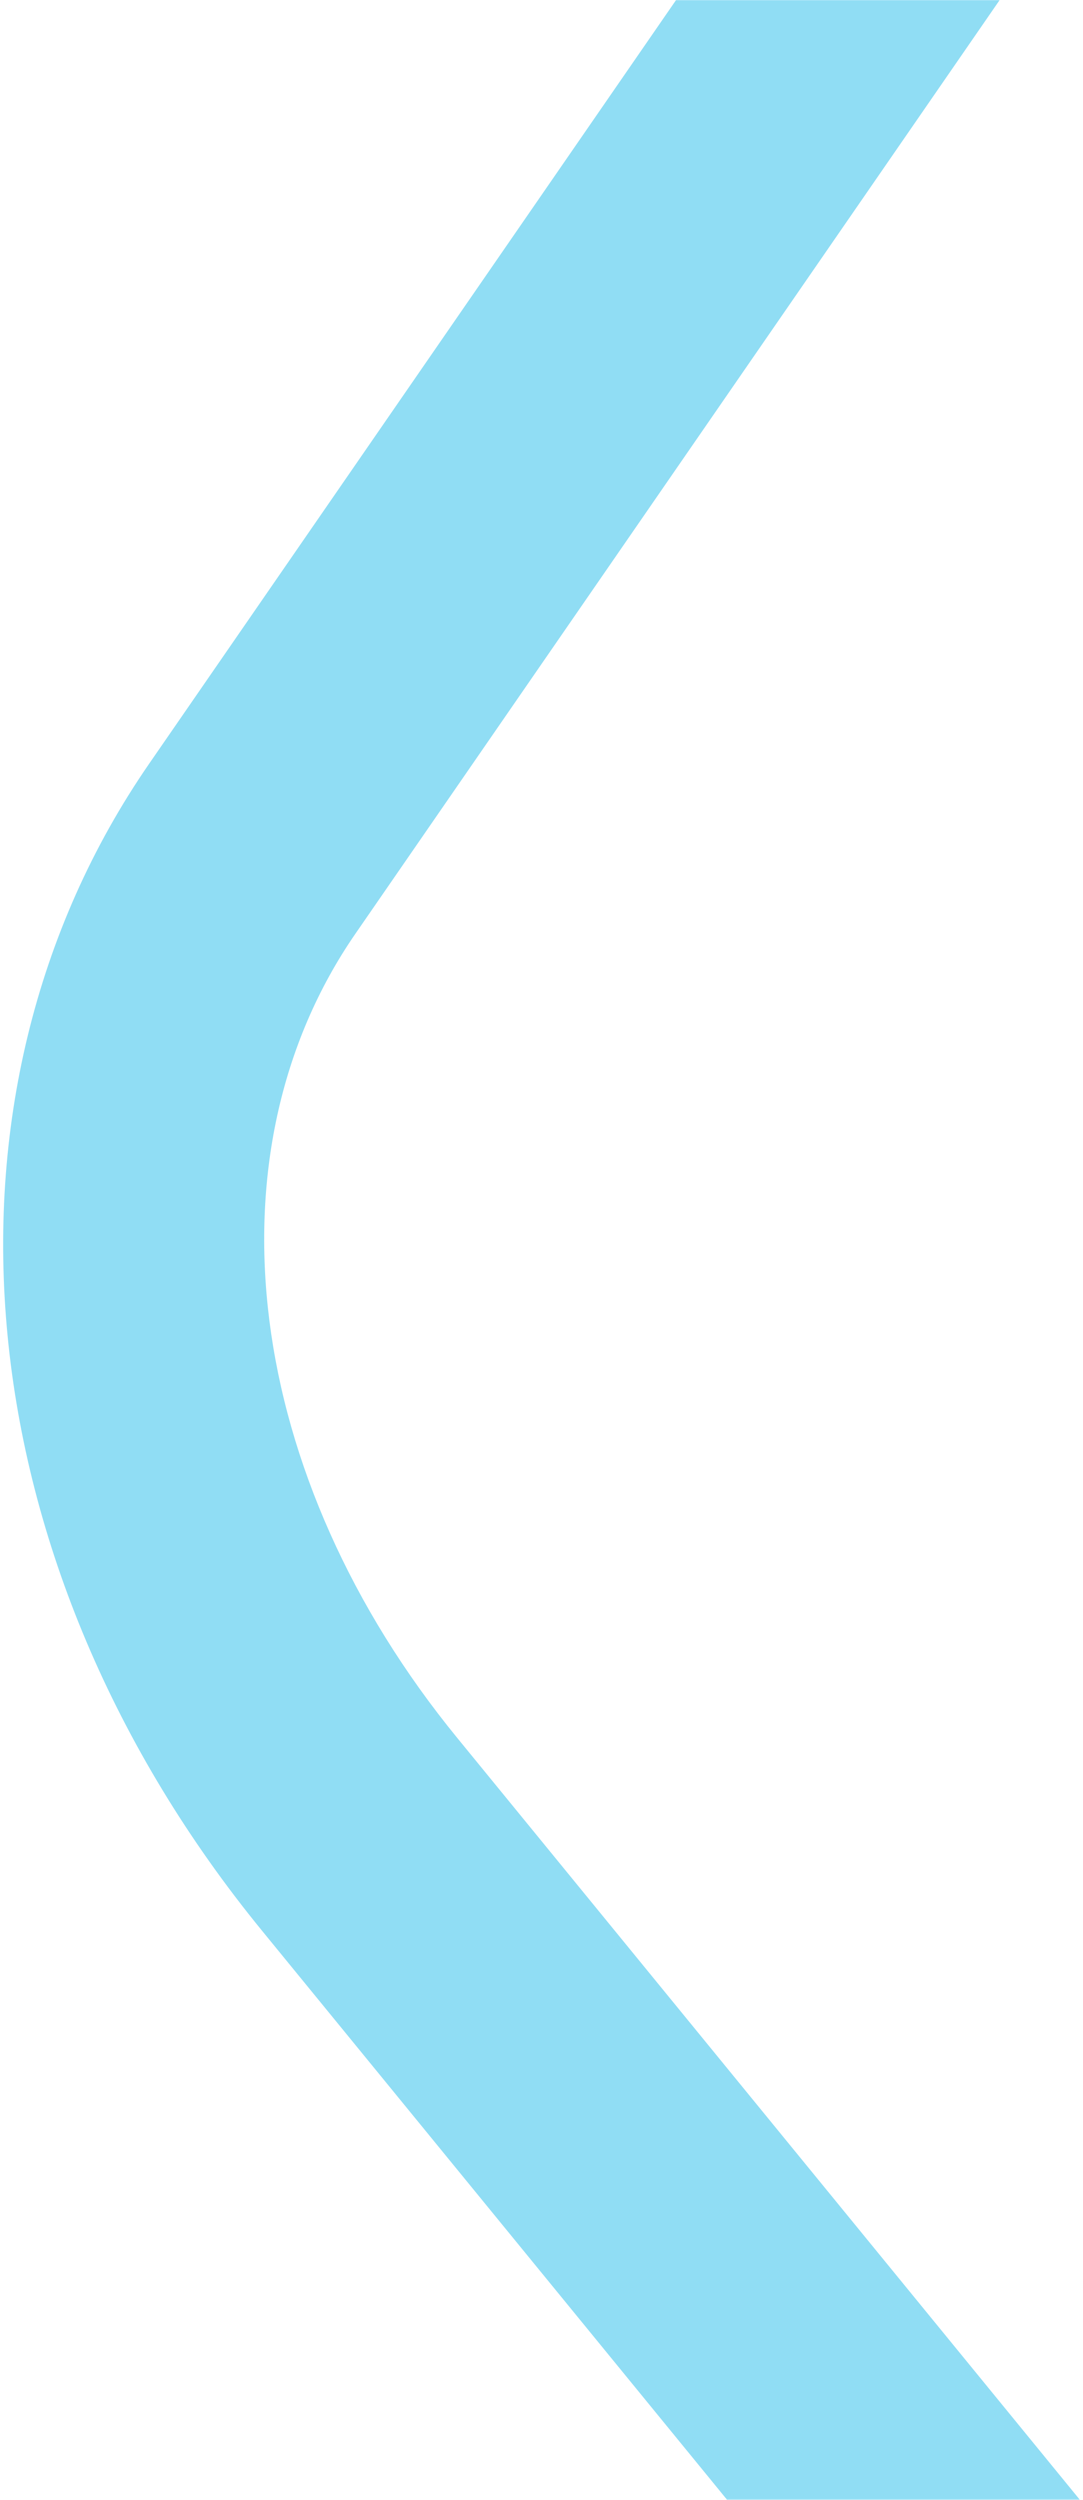 <svg width="927" height="2139" viewBox="0 0 927 2139" fill="none" xmlns="http://www.w3.org/2000/svg">
<g clip-path="url(#clip0_1645_4354)">
<mask id="mask0_1645_4354" style="mask-type:luminance" maskUnits="userSpaceOnUse" x="0" y="0" width="927" height="2139">
<path d="M927 0H0V2139H927V0Z" fill="white"/>
</mask>
<g mask="url(#mask0_1645_4354)">
<path opacity="0.6" d="M622.266 2139H924.334L391.332 1487.01C209.007 1263.98 173.972 987.407 304.379 798.718L855.665 0.044H578.678L127.675 653.458C-69.402 938.957 -30.613 1340.33 224.336 1652.11L622.377 2139H622.266Z" fill="#47C7ED"/>
</g>
</g>
<defs>
<clipPath id="clip0_1645_4354">
<rect width="927" height="2139" fill="white"/>
</clipPath>
</defs>
</svg>
